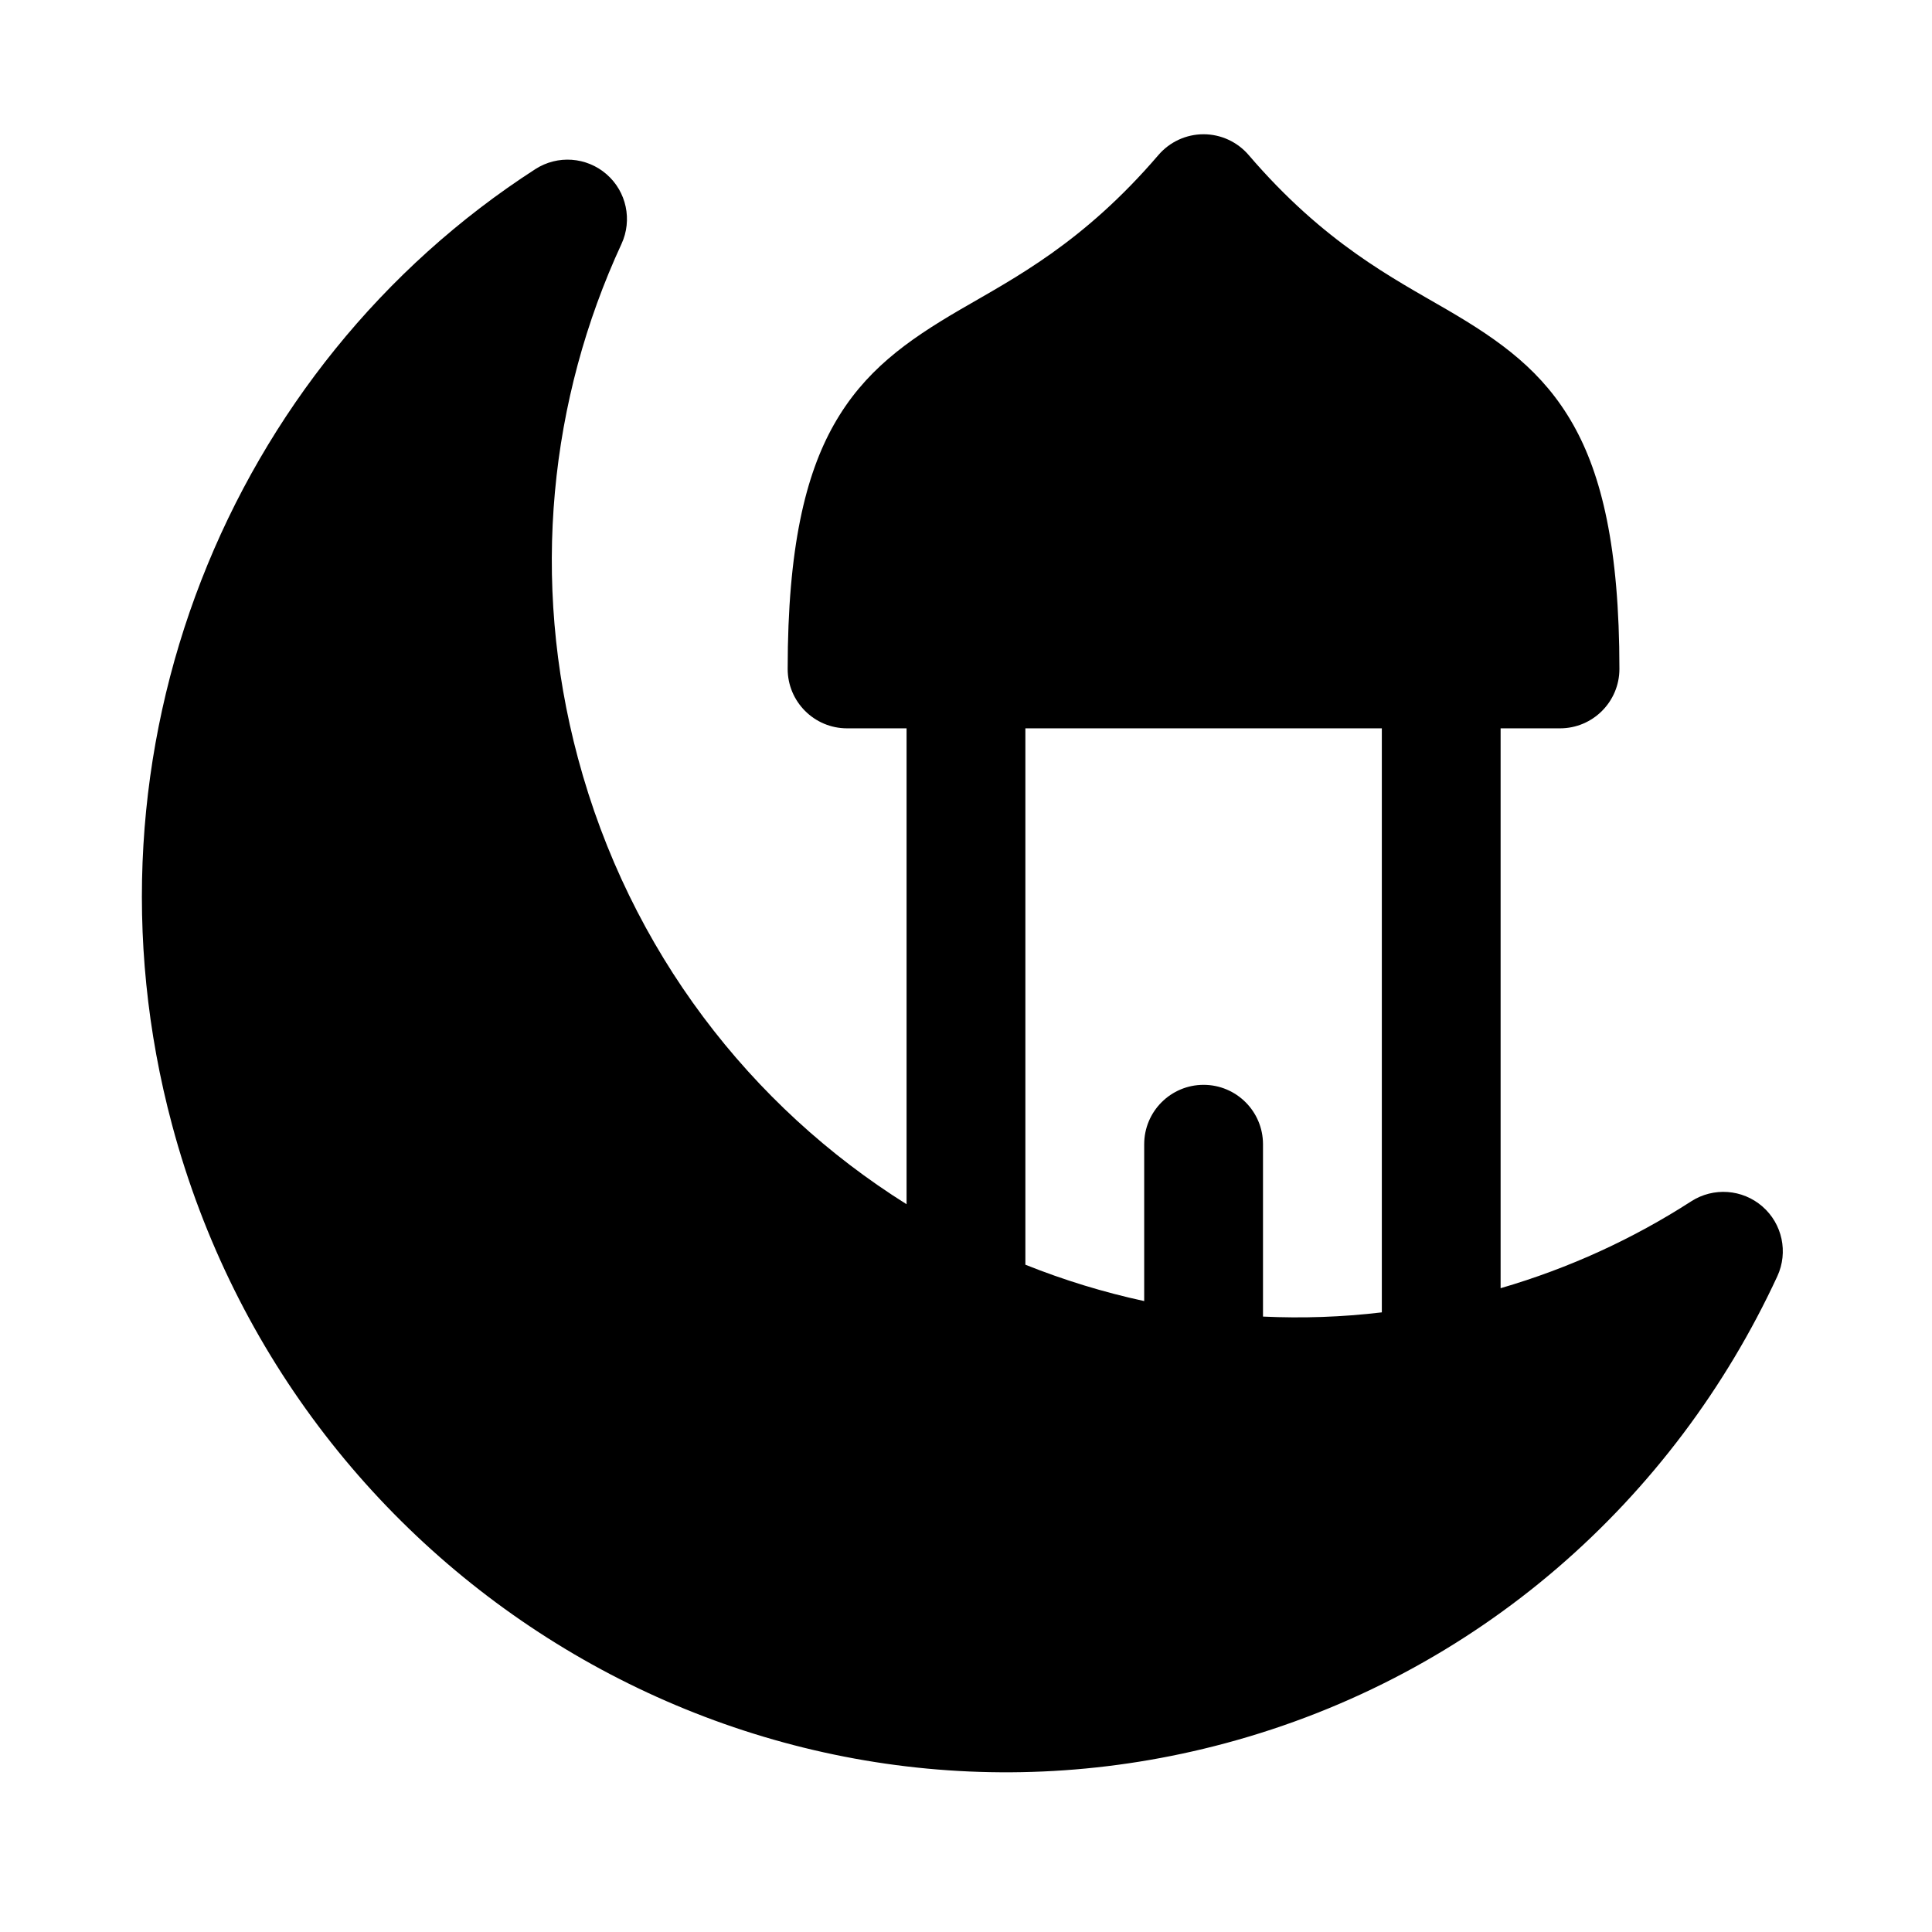 <?xml version="1.0" encoding="UTF-8"?>
<!-- Uploaded to: ICON Repo, www.svgrepo.com, Generator: ICON Repo Mixer Tools -->
<svg fill="#000000" width="800px" height="800px" version="1.1" viewBox="144 144 512 512" xmlns="http://www.w3.org/2000/svg">
 <path d="m384.25 337.02v126.11c-41.281-25.867-73.398-67.102-87.082-118.21-12.691-47.344-7.445-95.234 11.523-136.25 2.945-6.359 1.34-13.902-3.953-18.5-5.289-4.598-12.973-5.148-18.863-1.355-81.066 52.285-122.93 153.84-96.258 253.34 32.938 122.95 158.02 196.28 279.03 163.85 67.117-17.98 119.02-64.723 146.37-123.8 2.93-6.359 1.324-13.887-3.969-18.484-5.289-4.598-12.973-5.148-18.863-1.355-15.305 9.871-32.227 17.695-50.508 23.02v-148.37h15.742c8.691 0 15.742-7.055 15.742-15.742 0-32.242-4.769-51.484-12.234-64.707-8.016-14.184-19.223-22.199-33.473-30.512-14.422-8.406-32.527-17.617-52.555-40.98-2.992-3.481-7.352-5.496-11.949-5.496-4.598 0-8.957 2.016-11.949 5.496-20.027 23.363-38.133 32.574-52.555 40.98-14.25 8.312-25.457 16.328-33.473 30.512-7.461 13.227-12.234 32.465-12.234 64.707 0 8.691 7.055 15.742 15.742 15.742h15.742zm125.95 154.77v-154.77h-94.465v142.14c10.188 4.078 20.719 7.305 31.488 9.637v-41.562c0-8.691 7.055-15.742 15.742-15.742 8.691 0 15.742 7.055 15.742 15.742v45.672c10.391 0.488 20.926 0.141 31.488-1.117z" fill-rule="evenodd"/>
</svg>
